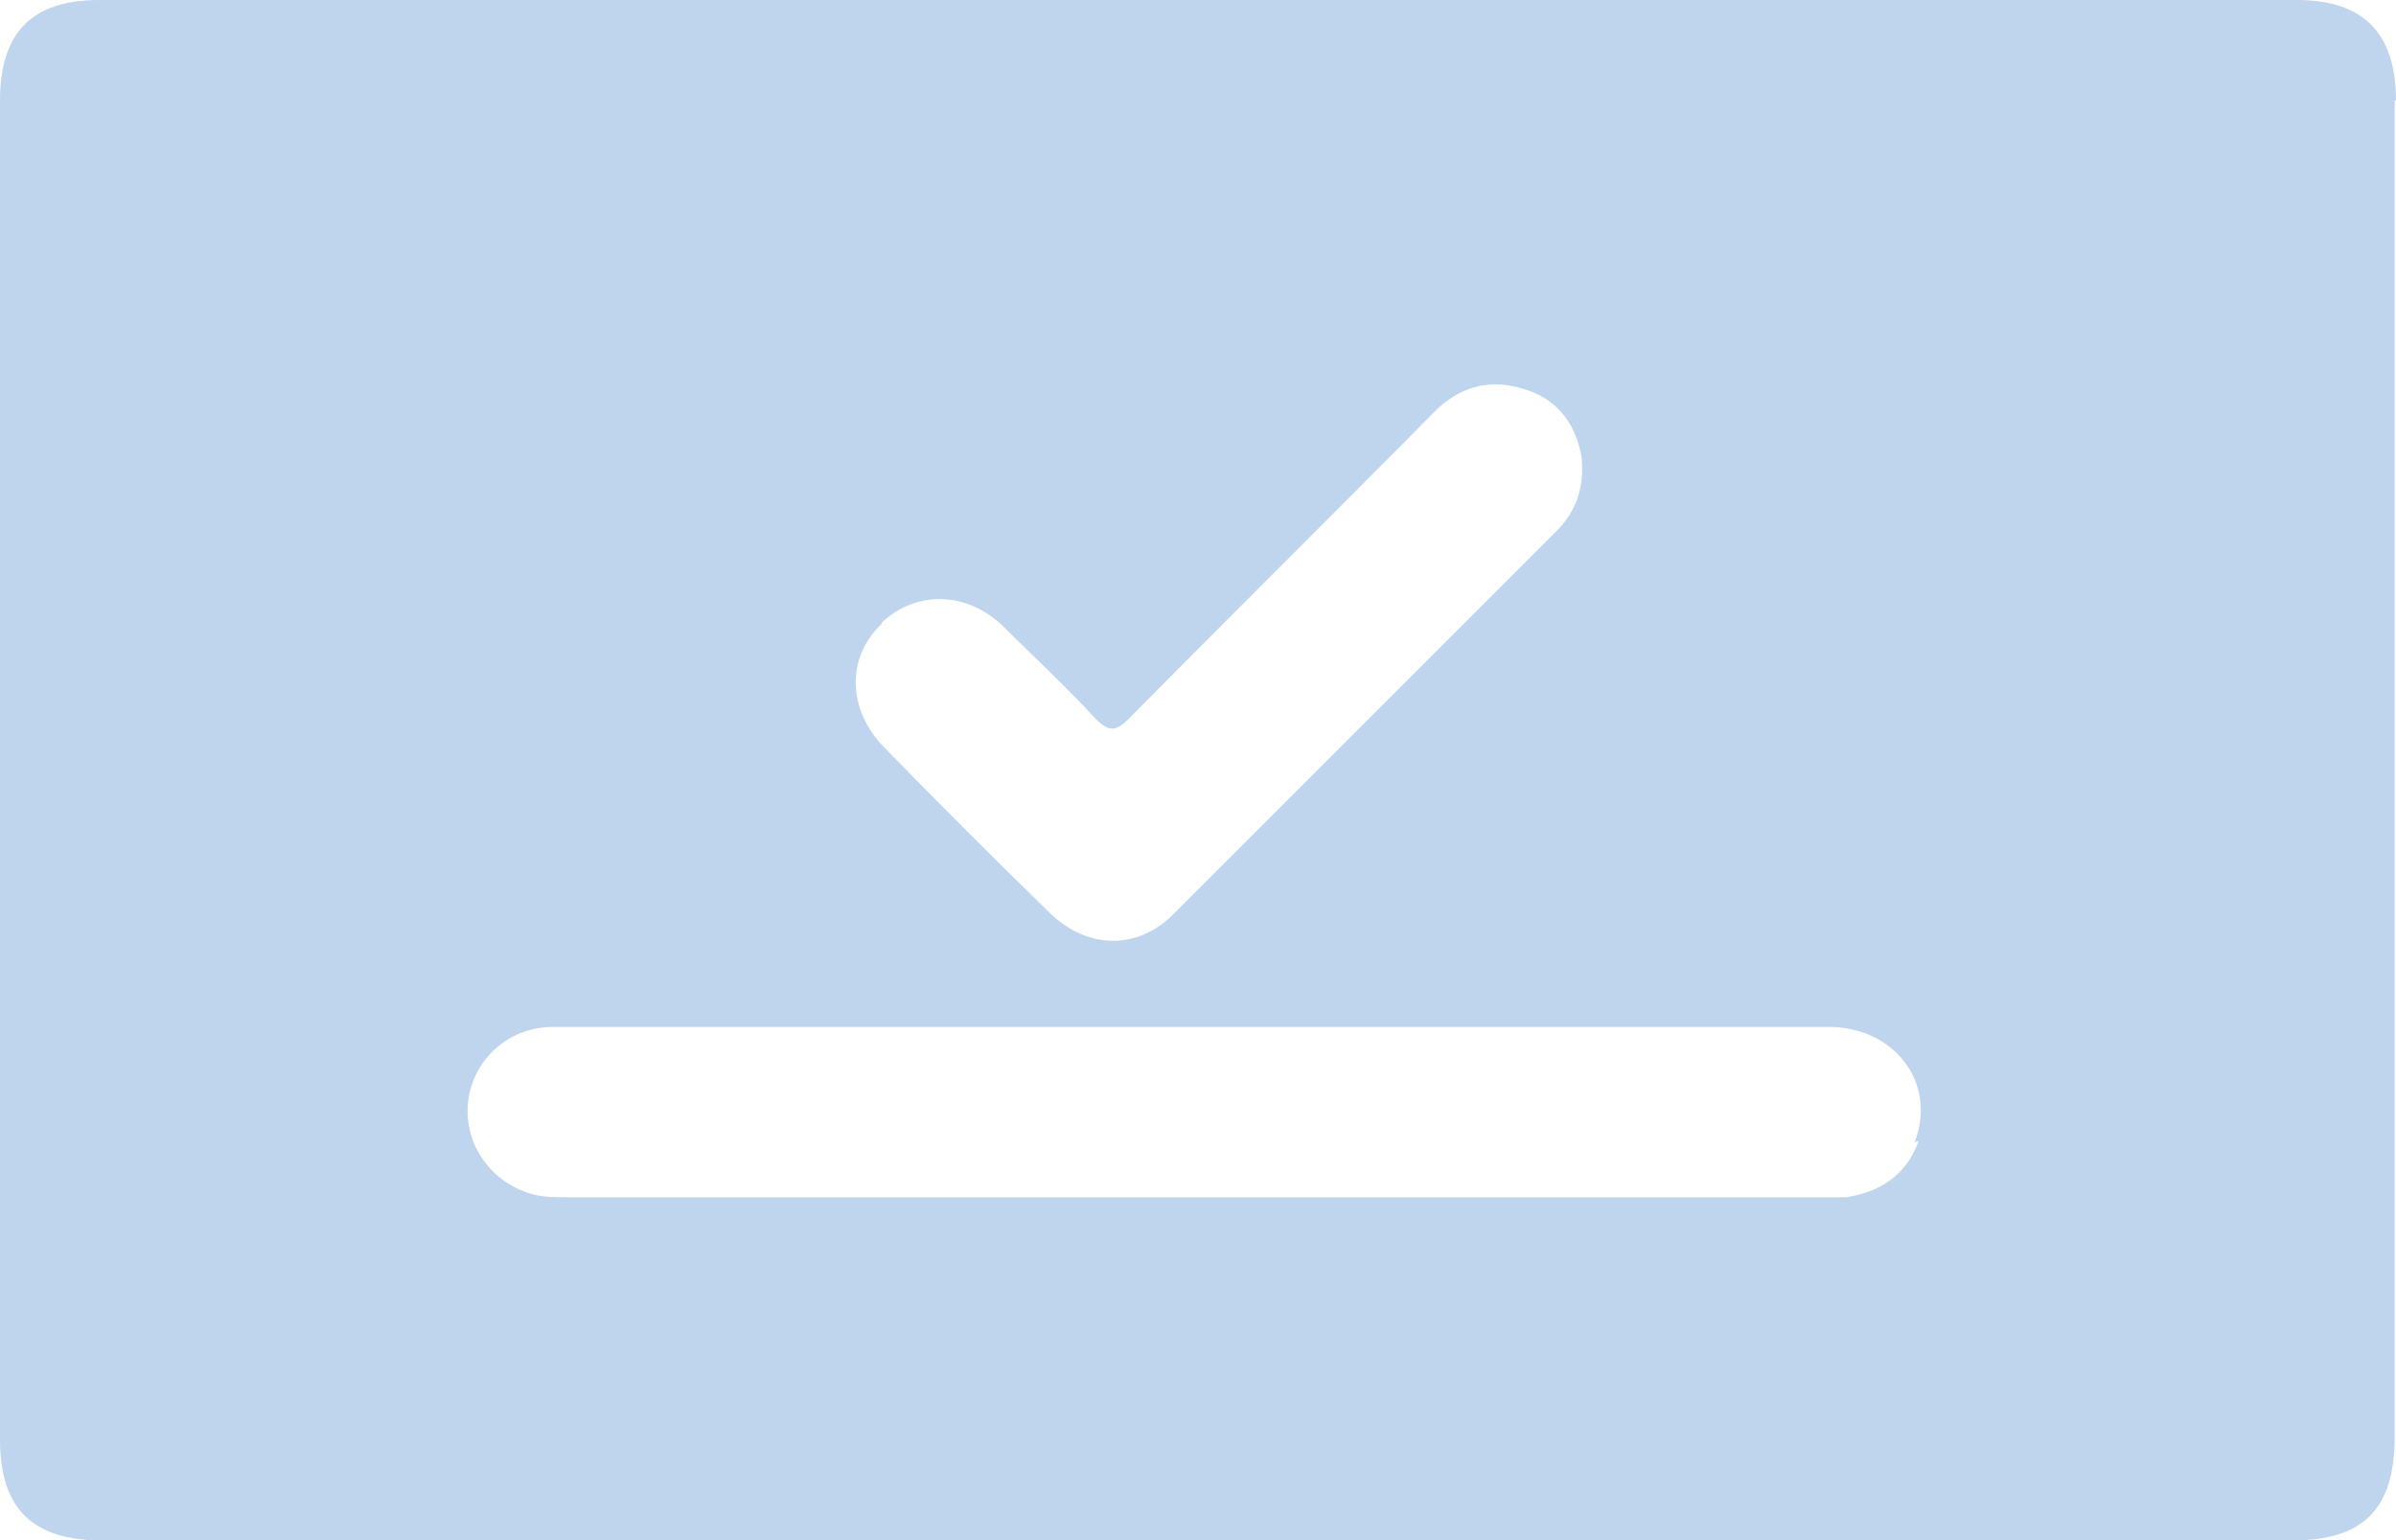 <?xml version="1.0" encoding="UTF-8"?> <svg xmlns="http://www.w3.org/2000/svg" id="_Слой_2" data-name="Слой 2" viewBox="0 0 178.7 114.9"><defs><style> .cls-1 { fill: #bed5ed; } </style></defs><g id="_Слой_1-2" data-name="Слой 1"><path class="cls-1" d="M178.7,7.5c0-5-2.4-7.5-7.4-7.5C116.6,0,62,0,7.4,0,2.4,0,0,2.4,0,7.5,0,40.8,0,74.1,0,107.4c0,5.1,2.4,7.5,7.6,7.5,27.2,0,54.4,0,81.5,0s54.6,0,81.9,0c5.3,0,7.6-2.4,7.6-7.7,0-33.2,0-66.4,0-99.7ZM65.7,46.5c2.6-2.5,6.4-2.4,9.1,.2,2.3,2.3,4.7,4.5,6.9,6.9,1,1,1.5,1,2.5,0,7.6-7.7,15.2-15.2,22.8-22.9,1.8-1.8,4-2.5,6.6-1.7,2.4,.7,3.8,2.4,4.3,4.8,.1,.4,.1,.9,.1,1.2,0,1.9-.7,3.4-1.9,4.6-9.5,9.5-19.1,19.1-28.6,28.6-2.7,2.7-6.4,2.6-9.2-.1-4.2-4.1-8.3-8.2-12.4-12.4-2.7-2.8-2.8-6.7-.1-9.2Zm77.4,38.6c-.9,2.5-2.8,3.8-5.4,4.2-.5,0-.9,0-1.4,0-31.4,0-62.7,0-94.1,0-.8,0-1.6,0-2.4-.2-3.1-.8-5.2-3.7-4.9-6.8,.3-3.2,3-5.7,6.3-5.7,6.4,0,12.9,0,19.3,0,9.6,0,19.1,0,28.7,0,15.7,0,31.5,0,47.2,0,4.9,0,8.1,4.2,6.4,8.6Z"></path></g></svg> 